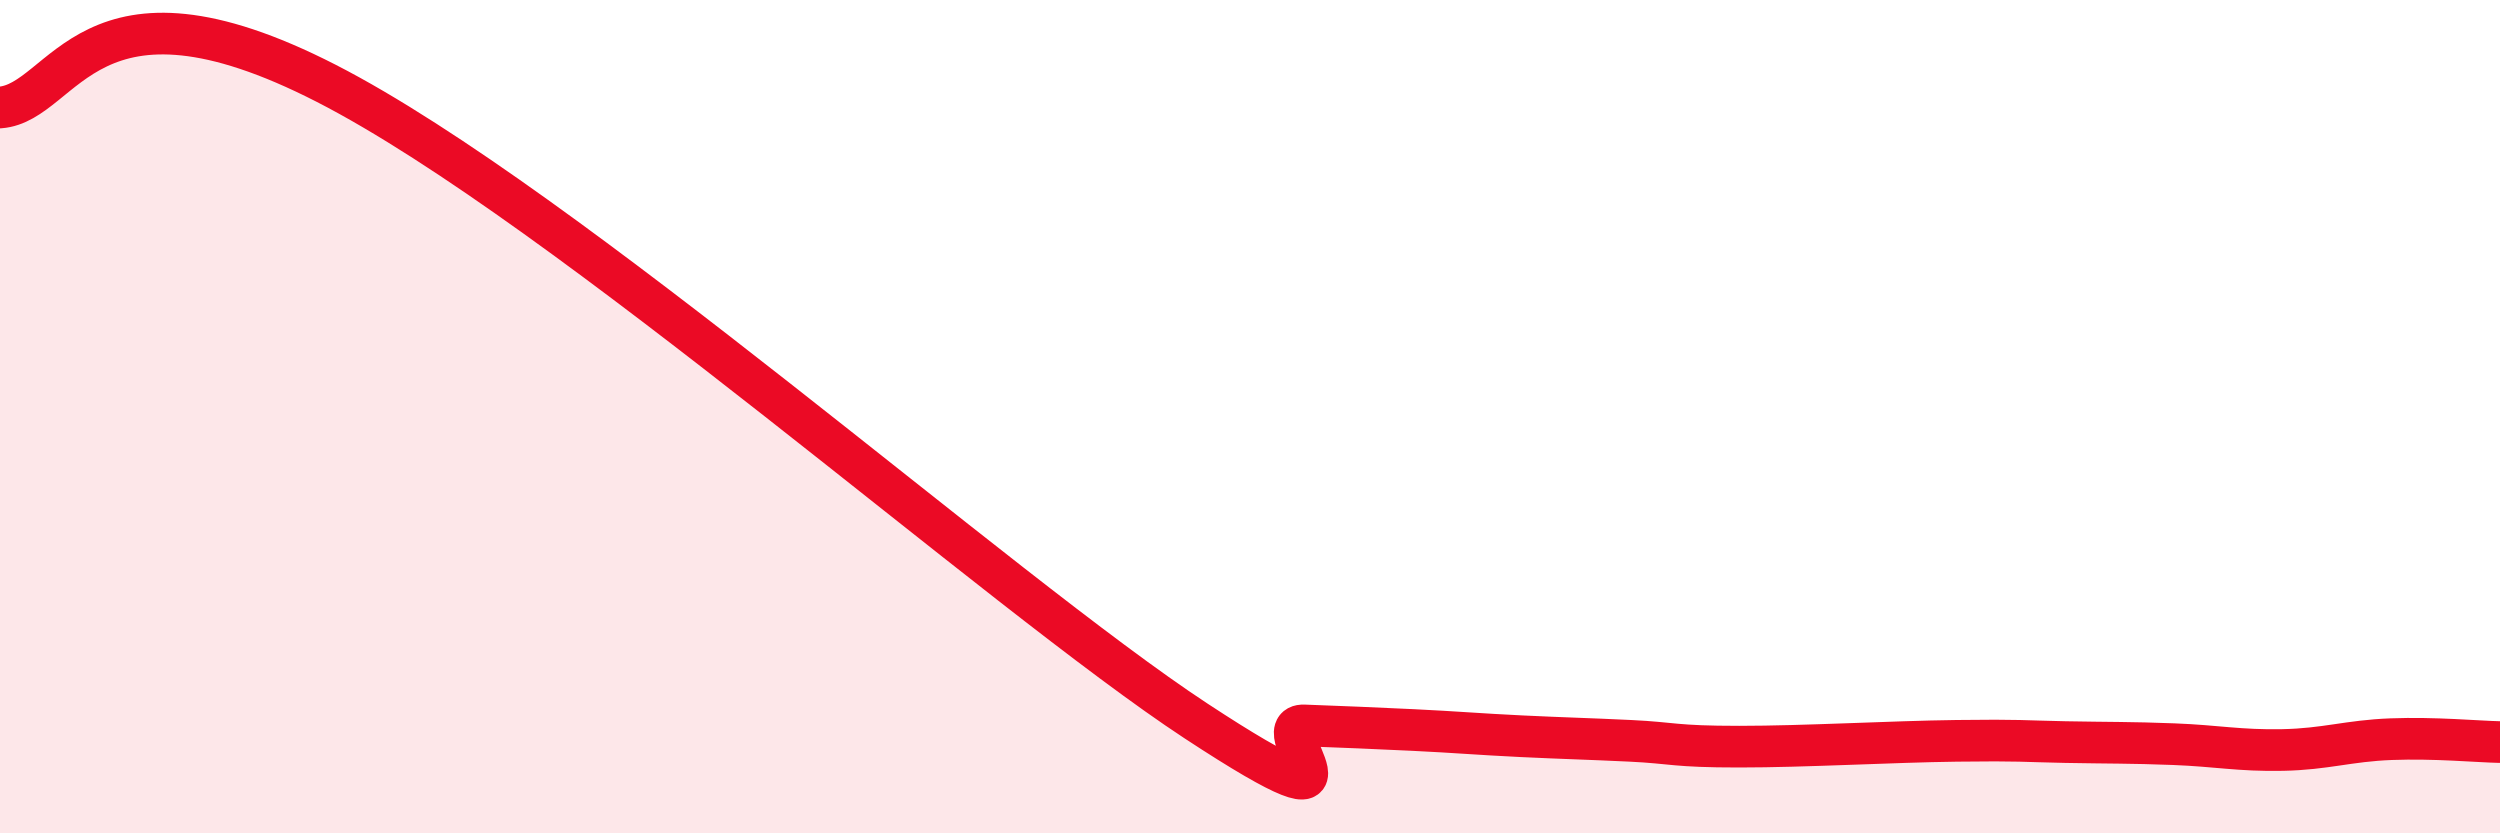 
    <svg width="60" height="20" viewBox="0 0 60 20" xmlns="http://www.w3.org/2000/svg">
      <path
        d="M 0,2.58 C 1.57,2.46 2.09,-0.94 7.83,2 C 13.57,4.94 24.01,14.22 28.7,17.3 C 33.39,20.38 30.26,17.37 31.3,17.41 C 32.34,17.45 32.87,17.47 33.91,17.52 C 34.95,17.57 35.48,17.62 36.52,17.67 C 37.56,17.72 38.09,17.73 39.13,17.78 C 40.17,17.83 40.17,17.92 41.74,17.92 C 43.31,17.92 45.39,17.8 46.96,17.78 C 48.53,17.76 48.53,17.79 49.57,17.81 C 50.61,17.83 51.13,17.82 52.17,17.86 C 53.21,17.9 53.74,18.02 54.78,18 C 55.82,17.98 56.35,17.78 57.39,17.74 C 58.43,17.7 59.48,17.8 60,17.81L60 20L0 20Z"
        fill="#EB0A25"
        opacity="0.1"
        stroke-linecap="round"
        stroke-linejoin="round"
      />
      <path
        d="M 0,2.58 C 1.57,2.46 2.09,-0.94 7.83,2 C 13.57,4.94 24.01,14.22 28.7,17.3 C 33.39,20.38 30.26,17.37 31.3,17.41 C 32.34,17.45 32.87,17.47 33.91,17.52 C 34.95,17.57 35.48,17.62 36.52,17.67 C 37.56,17.72 38.09,17.73 39.13,17.78 C 40.17,17.83 40.17,17.92 41.74,17.92 C 43.31,17.92 45.39,17.8 46.96,17.78 C 48.53,17.76 48.53,17.79 49.57,17.81 C 50.61,17.83 51.13,17.82 52.17,17.86 C 53.21,17.9 53.74,18.02 54.78,18 C 55.82,17.98 56.35,17.78 57.39,17.74 C 58.43,17.7 59.48,17.8 60,17.81"
        stroke="#EB0A25"
        stroke-width="1"
        fill="none"
        stroke-linecap="round"
        stroke-linejoin="round"
      />
    </svg>
  